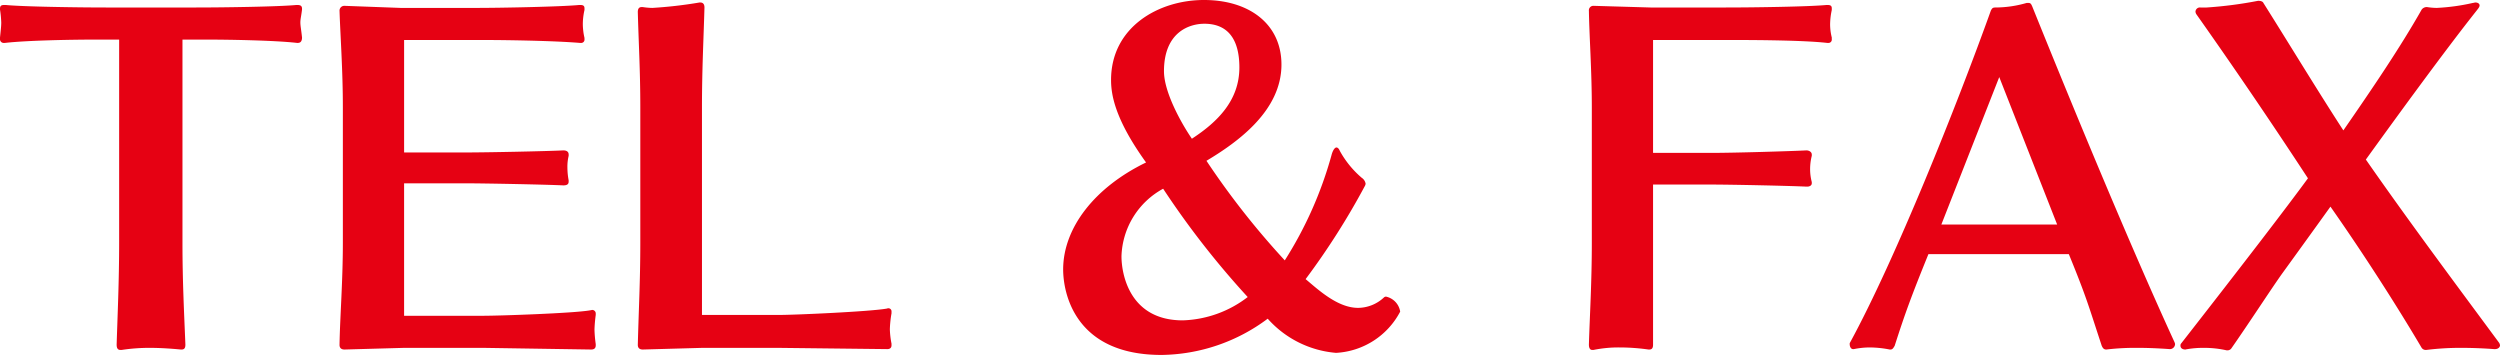 <svg xmlns="http://www.w3.org/2000/svg" width="180.03" height="25.56" viewBox="0 0 180.03 25.56"><path d="M-68.07-21.12c-.06-.57-.12-.84-.12-1.08s.06-.45.12-.93v-.06c0-.21-.12-.27-.33-.27h-.09c-1.26.12-5.16.18-7.2.18H-82.2c-2.07,0-5.97-.06-7.2-.18h-.12c-.21,0-.3.06-.3.27v.06a7.651,7.651,0,0,1,.09.93c0,.24-.03.51-.09,1.08v.09a.269.269,0,0,0,.3.3h.06c1.56-.18,4.77-.24,6.66-.24h1.56V-6.42c0,2.91-.12,5.4-.18,7.41,0,.18.03.39.27.39h.09a13.209,13.209,0,0,1,2.04-.15c.78,0,1.59.06,2.22.12h.06c.24,0,.27-.18.27-.36-.09-2.28-.21-4.5-.21-7.35V-20.97h1.59c1.86,0,5.1.06,6.66.24h.06C-68.16-20.73-68.07-20.88-68.07-21.12ZM-46.92.96a9.147,9.147,0,0,1-.09-1.05,10.337,10.337,0,0,1,.09-1.05v-.09a.252.252,0,0,0-.27-.27,1.3,1.3,0,0,1-.15.03c-1.2.21-6.51.39-7.71.39h-5.67v-9.54h4.32c1.41,0,5.94.09,7.14.15.24,0,.39-.06.39-.27v-.09a5.127,5.127,0,0,1-.09-.93,3.43,3.43,0,0,1,.09-.84v-.09c0-.21-.15-.3-.39-.3-1.2.06-5.46.15-7.14.15h-4.32v-8.1h5.67c1.86,0,5.19.06,6.99.21H-48a.239.239,0,0,0,.27-.27v-.09a4.6,4.6,0,0,1-.12-.99,4.638,4.638,0,0,1,.12-1.02v-.12c0-.18-.09-.24-.3-.24h-.09c-1.26.12-5.46.21-7.53.21h-5.31l-4.05-.15a.344.344,0,0,0-.36.36c.06,1.83.24,4.29.24,6.96v9.72c0,2.82-.21,5.43-.24,7.38,0,.18.09.33.36.33l4.29-.12h5.73l7.74.12c.21,0,.33-.09.33-.3Zm21.3-.03a6.256,6.256,0,0,1-.12-1.05,8.2,8.2,0,0,1,.12-1.14v-.12a.221.221,0,0,0-.24-.24c-.06,0-.09.03-.15.03-1.23.21-6.54.45-7.74.45h-5.52V-16.08c0-2.73.12-5.01.18-7.2,0-.18-.06-.36-.3-.36h-.06a31.671,31.671,0,0,1-3.39.39,4.924,4.924,0,0,1-.69-.06h-.09c-.24,0-.27.21-.27.36.06,2.28.18,4.2.18,6.87v9.72c0,2.82-.12,4.92-.18,7.38,0,.18.09.33.36.33l4.29-.12h5.46l7.86.09c.18,0,.3-.09.3-.27ZM11.01-1.38A1.313,1.313,0,0,0,9.99-2.46a.229.229,0,0,0-.15.06,2.757,2.757,0,0,1-1.86.75c-1.47,0-2.85-1.29-3.78-2.07a52.853,52.853,0,0,0,4.29-6.75c0-.03.03-.06.03-.12a.625.625,0,0,0-.27-.42,6.936,6.936,0,0,1-1.59-1.95c-.06-.15-.15-.24-.24-.24-.12,0-.27.21-.36.57A27.977,27.977,0,0,1,2.7-5.07a57.357,57.357,0,0,1-5.64-7.17c2.31-1.38,5.4-3.63,5.4-6.93,0-2.91-2.31-4.65-5.58-4.65s-6.69,1.95-6.69,5.76c0,1.05.27,2.82,2.52,5.94-3.66,1.77-5.97,4.68-5.97,7.71,0,1.53.72,6.15,7.08,6.15A13.01,13.01,0,0,0,1.47-.87,7.4,7.4,0,0,0,6.39,1.59,5.55,5.55,0,0,0,11.01-1.38Zm-15-12.45C-4.77-14.97-6-17.19-6-18.69c0-2.82,1.83-3.42,2.91-3.42,1.71,0,2.52,1.14,2.52,3.15C-.57-16.62-2.1-15.06-3.99-13.83ZM.03-2.43A8.065,8.065,0,0,1-4.65-.75c-3.81,0-4.41-3.3-4.41-4.62a5.737,5.737,0,0,1,3-4.86A61.811,61.811,0,0,0,.03-2.43ZM42.09-21.12a3.937,3.937,0,0,1-.12-.93,5.091,5.091,0,0,1,.12-1.05v-.12c0-.18-.09-.24-.3-.24H41.7c-1.26.12-5.16.18-7.23.18H29.04l-4.11-.12a.322.322,0,0,0-.33.36c.03,1.86.21,4.32.21,6.99v9.72c0,2.85-.15,5.28-.21,7.32,0,.15.03.39.24.39h.09a8.986,8.986,0,0,1,1.89-.18,14.919,14.919,0,0,1,2.07.15h.06c.24,0,.27-.18.27-.36V-10.53h4.2c1.41,0,5.64.09,6.84.15h.06c.18,0,.33-.09.33-.24v-.09a3.658,3.658,0,0,1-.12-.96,3.9,3.9,0,0,1,.12-.93v-.09c0-.18-.18-.3-.39-.3-1.2.06-5.19.18-6.84.18h-4.2v-8.13h5.85c1.89,0,5.13.03,6.69.21h.06a.239.239,0,0,0,.27-.27ZM66.78.84c-3.45-7.5-7.89-18.33-10.26-24.21-.06-.12-.09-.24-.27-.24h-.12a8.15,8.15,0,0,1-2.28.33c-.21,0-.24.12-.3.21C51.12-16.29,46.68-5.16,43.41.84a.18.18,0,0,0-.03.12c0,.18.09.36.24.36h.06a5.775,5.775,0,0,1,1.14-.12,7.56,7.56,0,0,1,1.44.15h.06c.15,0,.21-.12.3-.27.75-2.34,1.2-3.57,2.43-6.6H59.16c1.29,3.15,1.41,3.69,2.37,6.6.06.12.12.27.33.27a17.752,17.752,0,0,1,2.28-.12c.69,0,1.44.03,2.28.09a.371.371,0,0,0,.39-.36C66.81.9,66.78.87,66.78.84ZM58.32-7.65H49.98l4.17-10.62ZM90.15.87c-3.06-4.14-6.51-8.76-9.6-13.2,5.67-7.86,7.59-10.23,8.01-10.77.12-.15.18-.24.18-.33,0-.12-.12-.21-.3-.21-.06,0-.12.03-.18.03a14.785,14.785,0,0,1-2.61.36,4.924,4.924,0,0,1-.69-.06H84.9a.457.457,0,0,0-.33.18c-1.53,2.7-3.48,5.58-5.64,8.7-1.89-2.91-4.11-6.57-5.76-9.18-.03-.09-.18-.15-.33-.15h-.06a29.522,29.522,0,0,1-3.69.48h-.45a.319.319,0,0,0-.36.3.426.426,0,0,0,.06.18c2.67,3.78,5.37,7.74,8.04,11.82-1.56,2.13-4.53,6-9.12,11.88a.22.22,0,0,0-.06.18c0,.15.12.27.36.27a1.3,1.3,0,0,1,.15-.03,6.871,6.871,0,0,1,1.17-.09,7.32,7.32,0,0,1,1.65.18h.06a.352.352,0,0,0,.3-.18c1.26-1.8,2.97-4.44,3.69-5.43,0,0,2.37-3.27,3.42-4.74,2.4,3.42,4.8,7.17,6.57,10.17a.358.358,0,0,0,.27.15h.06a19.959,19.959,0,0,1,2.52-.15c.75,0,1.56.03,2.37.09h.06c.24,0,.36-.15.36-.27A.426.426,0,0,0,90.15.87Z" transform="translate(89.82 23.82)" fill="#e60113"/></svg>
